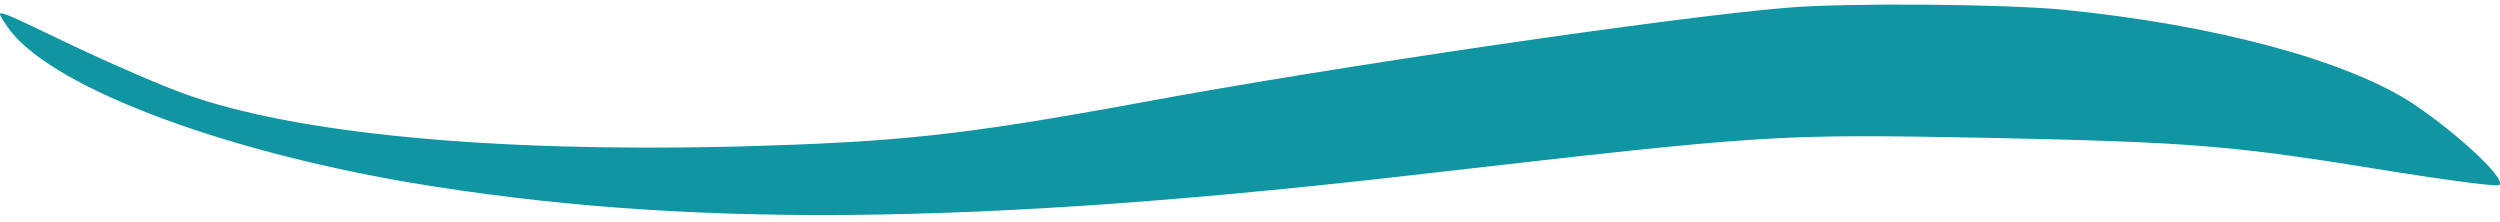 <?xml version="1.0" encoding="UTF-8" standalone="no"?>
<!-- Created with Inkscape (http://www.inkscape.org/) -->

<svg
   width="158"
   height="14"
   viewBox="0 0 41.804 3.704"
   version="1.1"
   id="svg15919"
   xmlns="http://www.w3.org/2000/svg"
   xmlns:svg="http://www.w3.org/2000/svg">
  <defs
     id="defs15916" />
  <path
     d="M 29.881,0.129 C 27.96,0.288 22.268,1.122 19.143,1.703 16.039,2.273 15.004,2.378 12.248,2.452 8.204,2.547 4.931,2.231 3.104,1.576 2.692,1.428 1.89,1.08 1.33,0.816 -0.201,0.087 -0.085,0.119 0.116,0.436 0.76,1.407 3.579,2.495 6.863,3.054 11.403,3.814 16.239,3.783 23.81,2.906 29.617,2.241 29.67,2.241 33.208,2.304 c 3.506,0.074 4.118,0.127 6.779,0.56 0.919,0.148 1.721,0.253 1.795,0.232 C 41.95,3.033 41.148,2.273 40.367,1.745 39.268,1.016 37.051,0.414 34.485,0.161 33.482,0.066 30.874,0.045 29.881,0.129 Z"
     id="path29"
     style="stroke-width:0.011;fill:#1096a2;fill-opacity:1" />
</svg>
